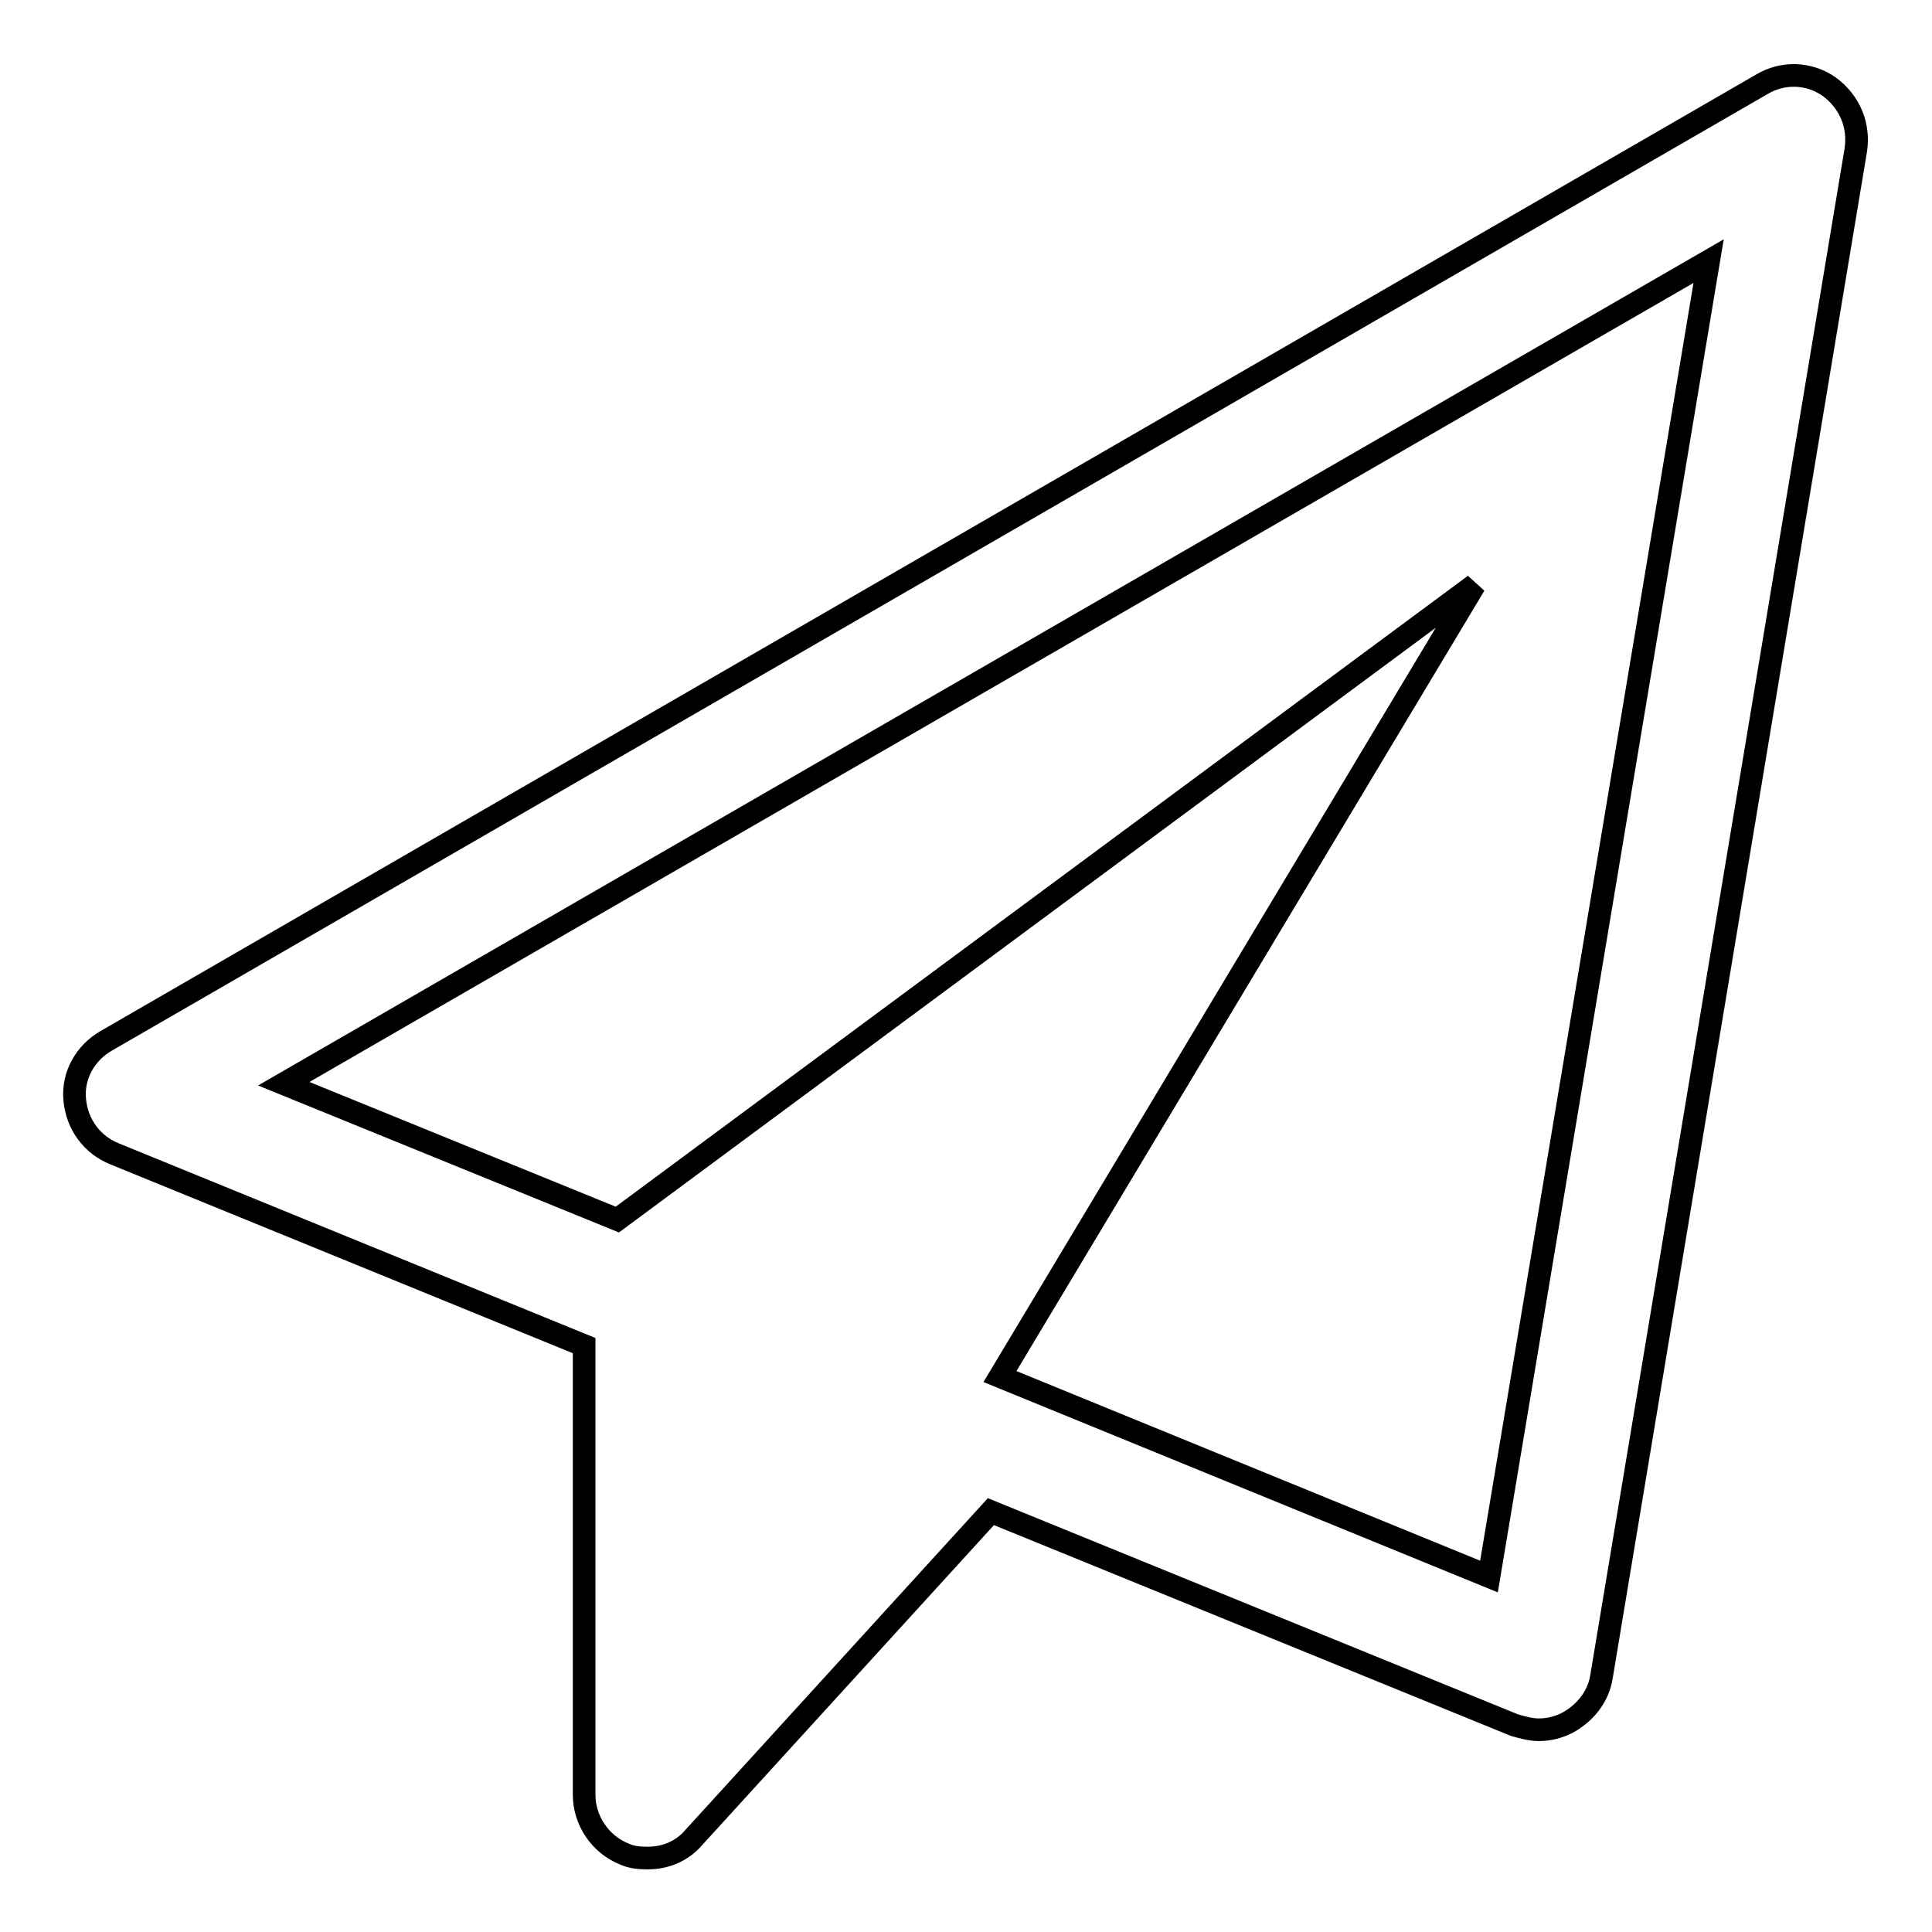 <?xml version="1.0" encoding="utf-8"?>
<!-- Svg Vector Icons : http://www.onlinewebfonts.com/icon -->
<!DOCTYPE svg PUBLIC "-//W3C//DTD SVG 1.1//EN" "http://www.w3.org/Graphics/SVG/1.1/DTD/svg11.dtd">
<svg version="1.1" xmlns="http://www.w3.org/2000/svg" xmlns:xlink="http://www.w3.org/1999/xlink" x="0px" y="0px" viewBox="0 0 256 256" enable-background="new 0 0 256 256" xml:space="preserve">
<g><g><path stroke-width="3" fill-opacity="0" stroke="#000000"  d="M245.9,19.9l-33.7,202.3c-0.4,2.5-2,4.6-4.2,5.9c-1.2,0.7-2.6,1.1-4.1,1.1c-1.1,0-2.1-0.3-3.2-0.6l-69.4-28.3l-39.3,43.1c-1.6,1.9-3.8,2.8-6.2,2.8c-1.1,0-2.1-0.1-3-0.5c-3.3-1.3-5.4-4.5-5.4-7.9v-59.5l-62.2-25.4c-3-1.2-5-3.9-5.3-7.2c-0.3-3.2,1.4-6.2,4.2-7.8L233.4,11.2c2.8-1.7,6.3-1.6,9,0.3C245.1,13.5,246.4,16.6,245.9,19.9z M226.4,34.6L37.6,143.6l44.2,18l113.6-84.1l-62.9,104.9l64.8,26.5L226.4,34.6z"/></g></g>
</svg>